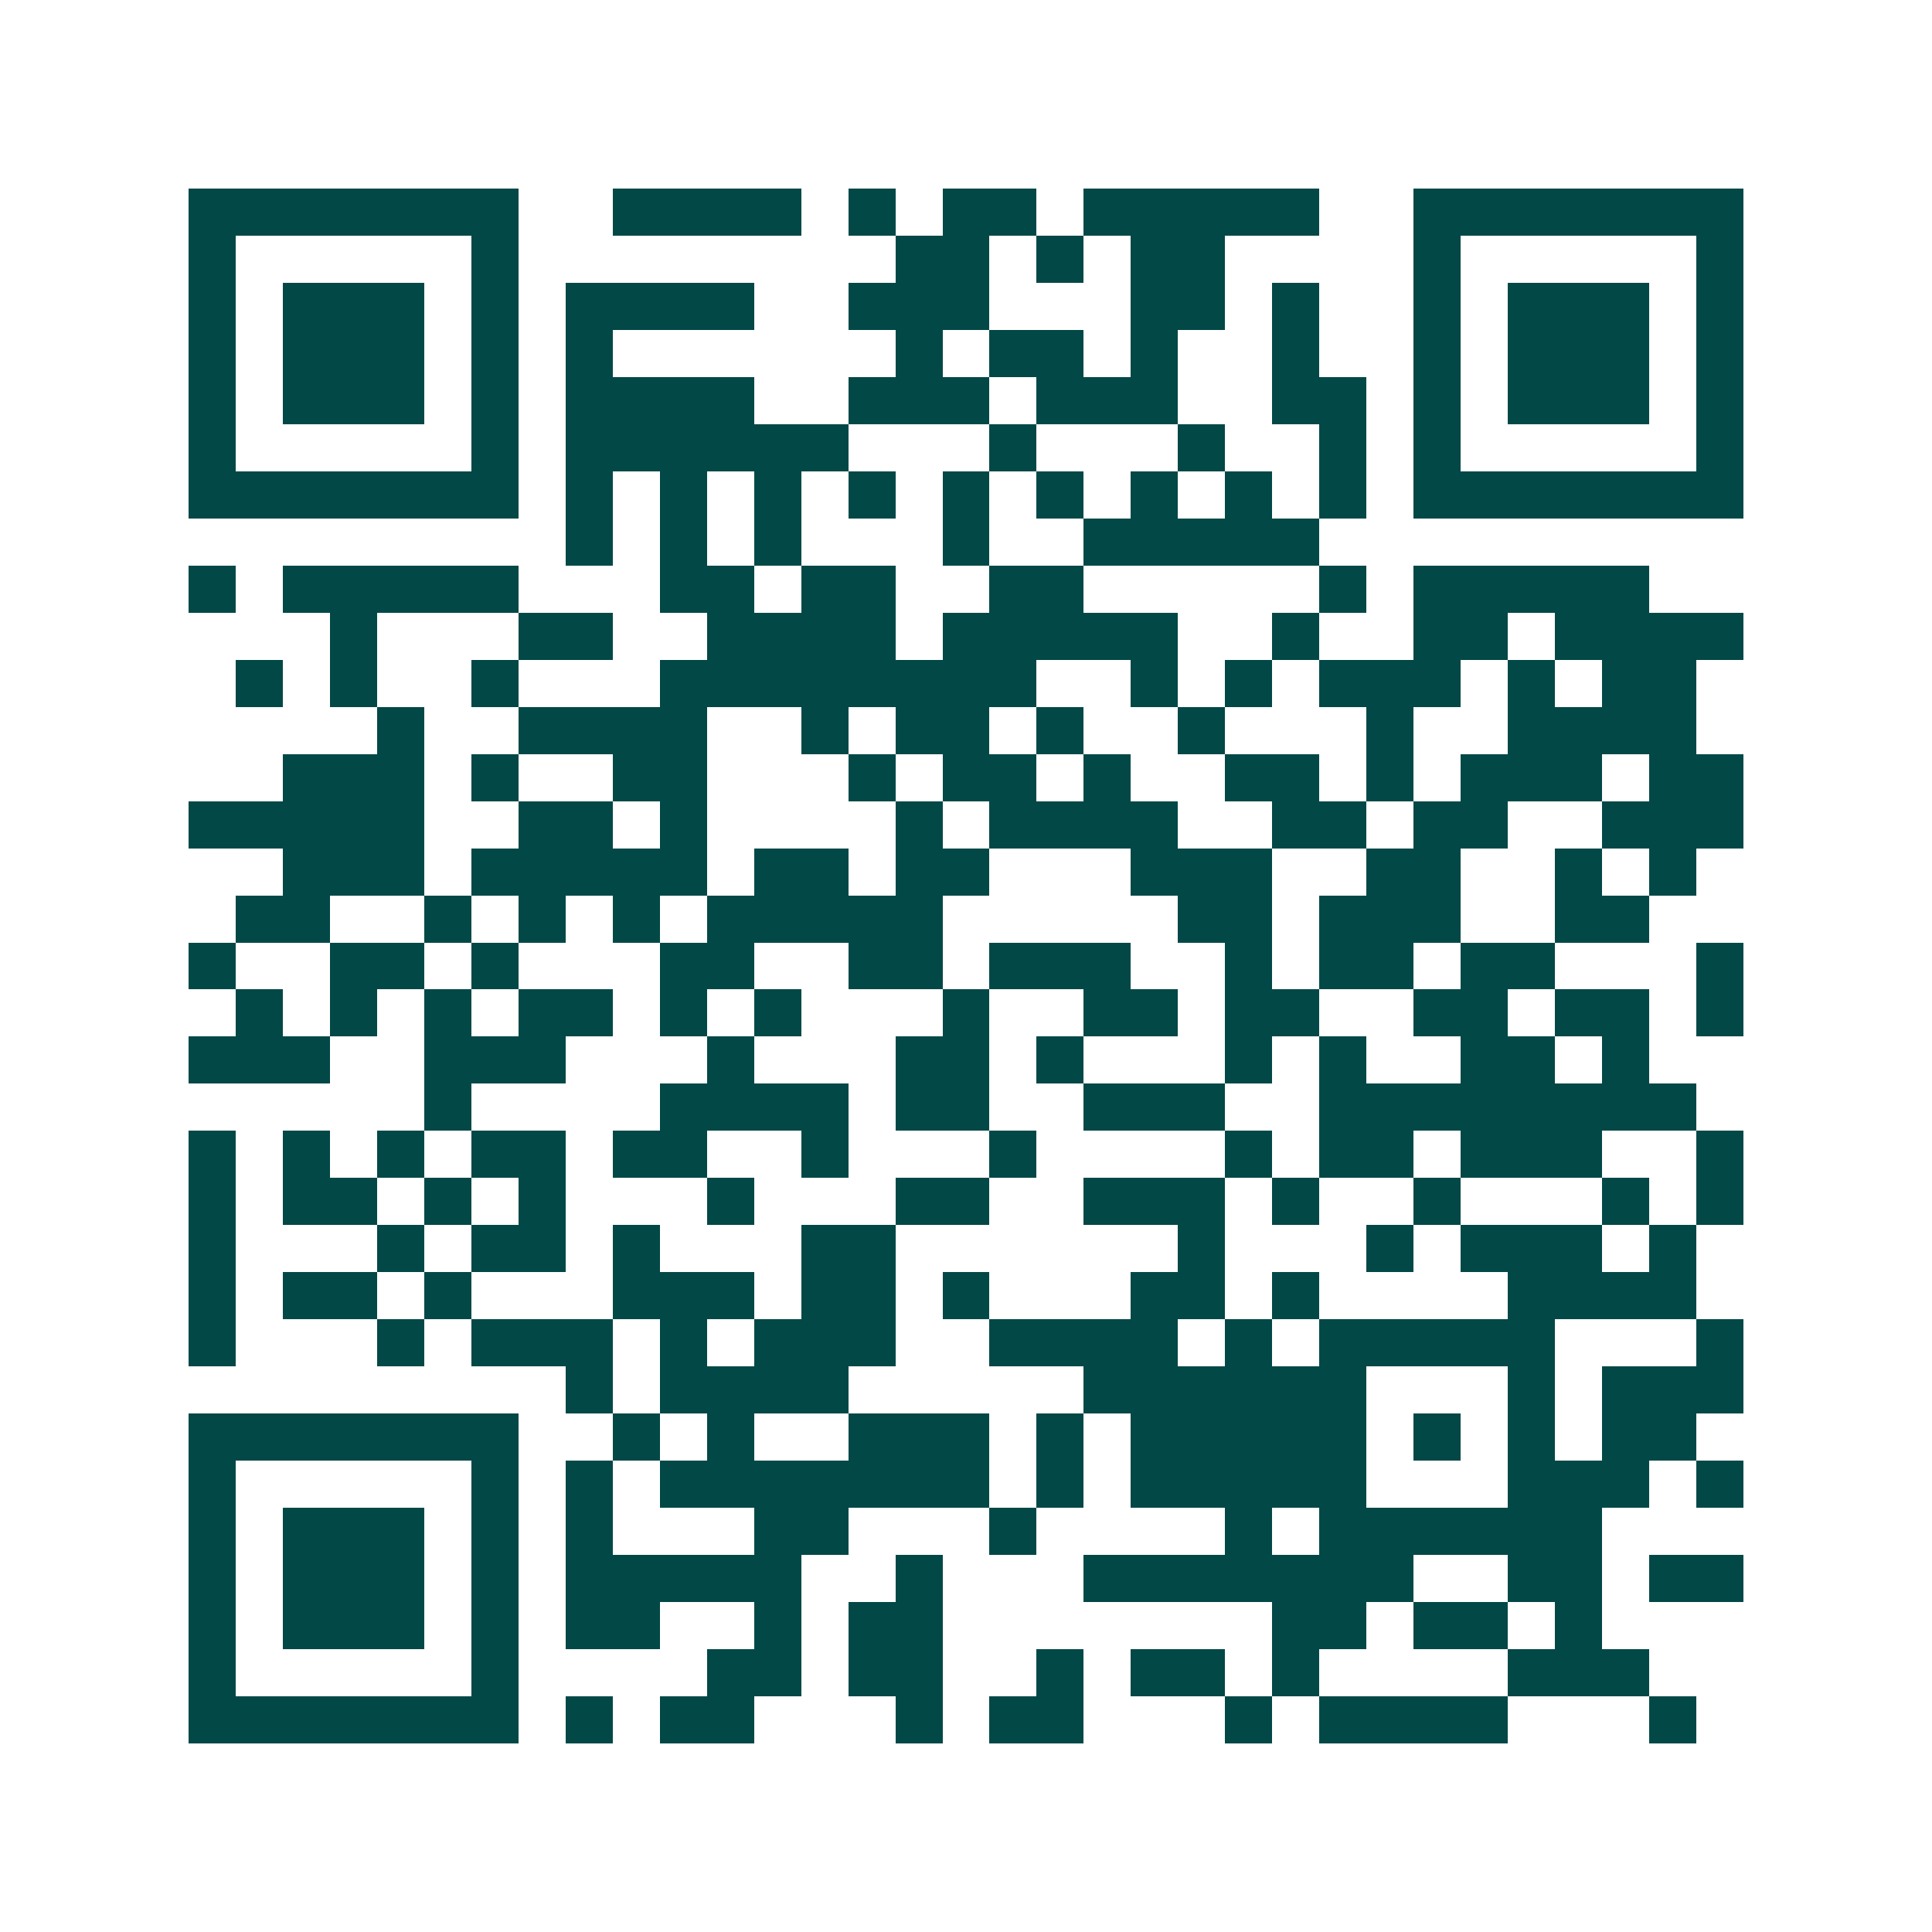 <svg xmlns="http://www.w3.org/2000/svg" width="200" height="200" viewBox="0 0 41 41" shape-rendering="crispEdges"><path fill="#ffffff" d="M0 0h41v41H0z"/><path stroke="#014847" d="M4 4.5h7m2 0h4m1 0h1m1 0h2m1 0h5m2 0h7M4 5.5h1m5 0h1m8 0h2m1 0h1m1 0h2m4 0h1m5 0h1M4 6.5h1m1 0h3m1 0h1m1 0h4m2 0h3m3 0h2m1 0h1m2 0h1m1 0h3m1 0h1M4 7.5h1m1 0h3m1 0h1m1 0h1m6 0h1m1 0h2m1 0h1m2 0h1m2 0h1m1 0h3m1 0h1M4 8.5h1m1 0h3m1 0h1m1 0h4m2 0h3m1 0h3m2 0h2m1 0h1m1 0h3m1 0h1M4 9.5h1m5 0h1m1 0h6m3 0h1m3 0h1m2 0h1m1 0h1m5 0h1M4 10.5h7m1 0h1m1 0h1m1 0h1m1 0h1m1 0h1m1 0h1m1 0h1m1 0h1m1 0h1m1 0h7M12 11.5h1m1 0h1m1 0h1m3 0h1m2 0h5M4 12.5h1m1 0h5m3 0h2m1 0h2m2 0h2m5 0h1m1 0h5M7 13.5h1m3 0h2m2 0h4m1 0h5m2 0h1m2 0h2m1 0h4M5 14.5h1m1 0h1m2 0h1m3 0h8m2 0h1m1 0h1m1 0h3m1 0h1m1 0h2M8 15.5h1m2 0h4m2 0h1m1 0h2m1 0h1m2 0h1m3 0h1m2 0h4M6 16.5h3m1 0h1m2 0h2m3 0h1m1 0h2m1 0h1m2 0h2m1 0h1m1 0h3m1 0h2M4 17.5h5m2 0h2m1 0h1m4 0h1m1 0h4m2 0h2m1 0h2m2 0h3M6 18.5h3m1 0h5m1 0h2m1 0h2m3 0h3m2 0h2m2 0h1m1 0h1M5 19.5h2m2 0h1m1 0h1m1 0h1m1 0h5m5 0h2m1 0h3m2 0h2M4 20.5h1m2 0h2m1 0h1m3 0h2m2 0h2m1 0h3m2 0h1m1 0h2m1 0h2m3 0h1M5 21.5h1m1 0h1m1 0h1m1 0h2m1 0h1m1 0h1m3 0h1m2 0h2m1 0h2m2 0h2m1 0h2m1 0h1M4 22.5h3m2 0h3m3 0h1m3 0h2m1 0h1m3 0h1m1 0h1m2 0h2m1 0h1M9 23.5h1m4 0h4m1 0h2m2 0h3m2 0h8M4 24.5h1m1 0h1m1 0h1m1 0h2m1 0h2m2 0h1m3 0h1m4 0h1m1 0h2m1 0h3m2 0h1M4 25.5h1m1 0h2m1 0h1m1 0h1m3 0h1m3 0h2m2 0h3m1 0h1m2 0h1m3 0h1m1 0h1M4 26.5h1m3 0h1m1 0h2m1 0h1m3 0h2m6 0h1m3 0h1m1 0h3m1 0h1M4 27.5h1m1 0h2m1 0h1m3 0h3m1 0h2m1 0h1m3 0h2m1 0h1m4 0h4M4 28.5h1m3 0h1m1 0h3m1 0h1m1 0h3m2 0h4m1 0h1m1 0h5m3 0h1M12 29.5h1m1 0h4m5 0h6m3 0h1m1 0h3M4 30.5h7m2 0h1m1 0h1m2 0h3m1 0h1m1 0h5m1 0h1m1 0h1m1 0h2M4 31.5h1m5 0h1m1 0h1m1 0h7m1 0h1m1 0h5m3 0h3m1 0h1M4 32.5h1m1 0h3m1 0h1m1 0h1m3 0h2m3 0h1m4 0h1m1 0h6M4 33.5h1m1 0h3m1 0h1m1 0h5m2 0h1m3 0h7m2 0h2m1 0h2M4 34.5h1m1 0h3m1 0h1m1 0h2m2 0h1m1 0h2m7 0h2m1 0h2m1 0h1M4 35.5h1m5 0h1m4 0h2m1 0h2m2 0h1m1 0h2m1 0h1m4 0h3M4 36.5h7m1 0h1m1 0h2m3 0h1m1 0h2m3 0h1m1 0h4m3 0h1"/></svg>
